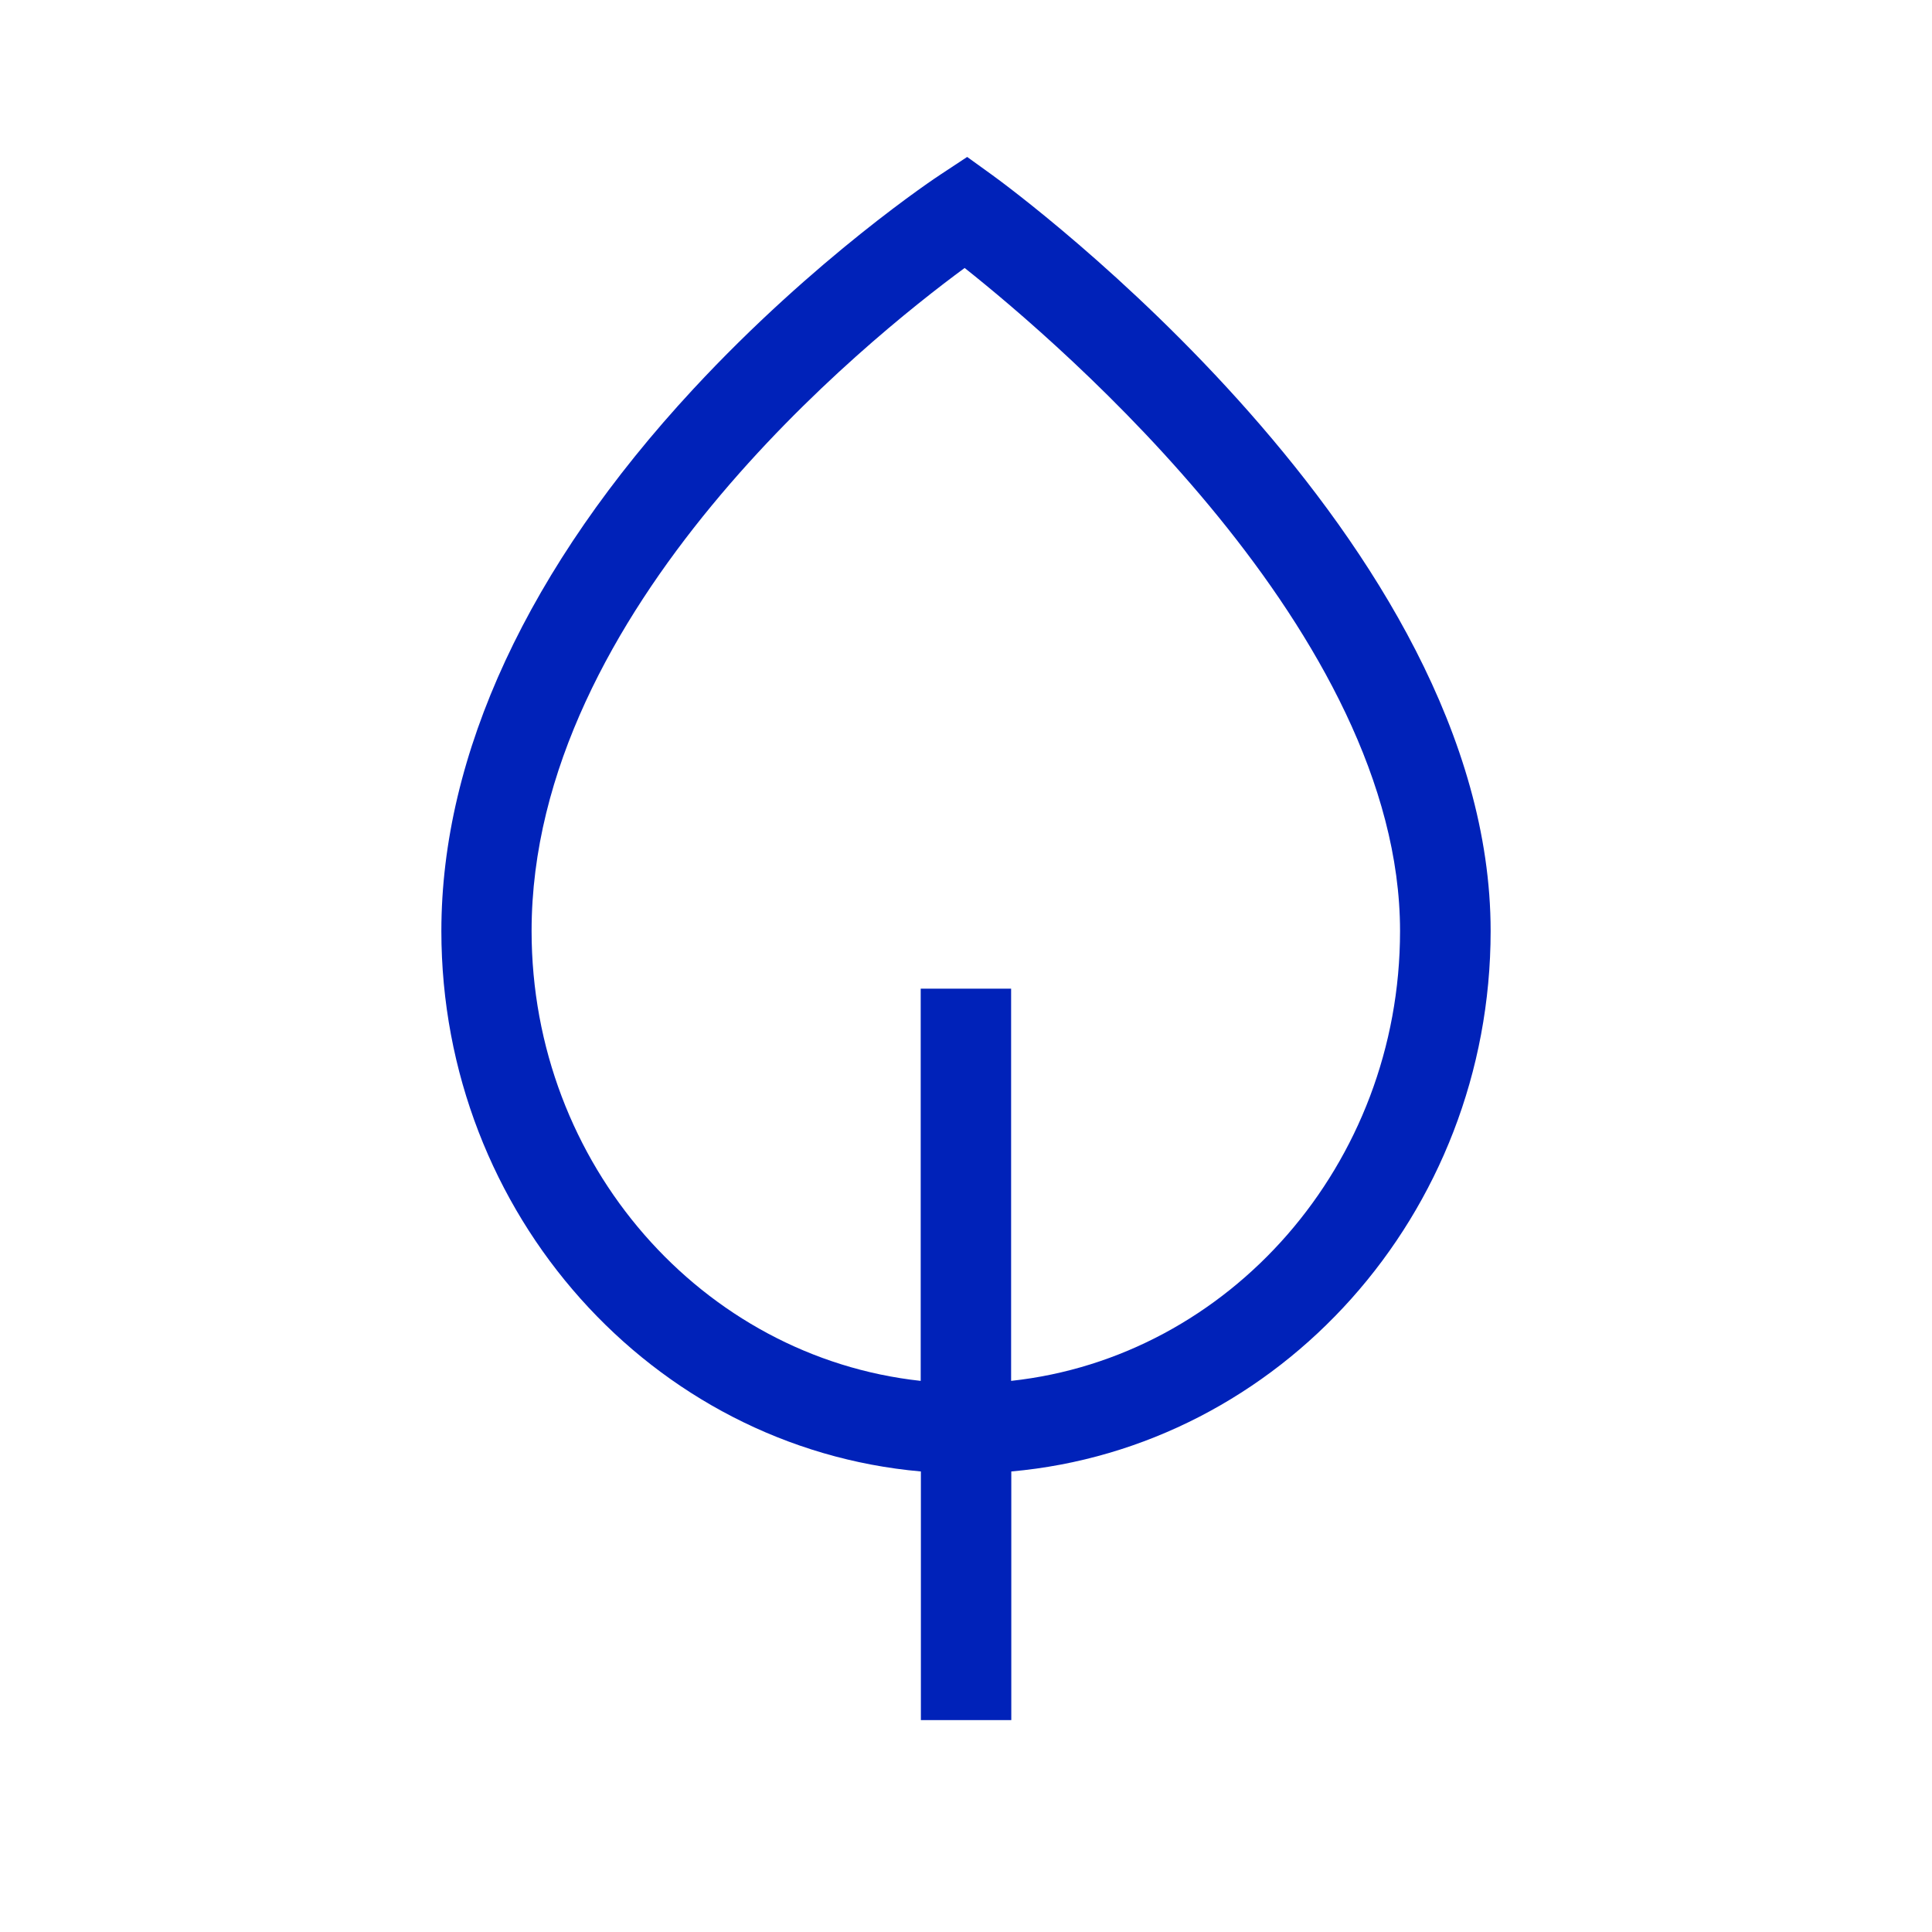 <?xml version="1.0" encoding="UTF-8"?>
<svg id="Ebene_2" data-name="Ebene 2" xmlns="http://www.w3.org/2000/svg" viewBox="0 0 106.85 106.85">
  <defs>
    <style>
      .cls-1 {
        fill: none;
      }

      .cls-2 {
        fill: #0022b9;
      }
    </style>
  </defs>
  <g id="Ebene_2-2" data-name="Ebene 2">
    <g id="Ebene_1-2" data-name="Ebene 1-2">
      <g>
        <path class="cls-2" d="M82.44,51.49c0-21.59-26.42-40.98-27.55-41.8l-1.4-1.01-1.44.95c-.28.18-6.96,4.61-13.72,11.9-9.11,9.83-13.92,20.19-13.92,29.96,0,15.68,11.68,28.58,26.52,29.89v13.75h5v-13.75c14.83-1.32,26.51-14.22,26.51-29.89ZM55.92,76.37v-21.69h-5v21.69c-12.07-1.31-21.52-11.96-21.52-24.88,0-17.8,18.58-32.72,23.95-36.67,5.34,4.24,24.08,20.27,24.08,36.67,0,12.91-9.44,23.57-21.51,24.88Z"/>
        <rect class="cls-1" width="106.85" height="106.85"/>
      </g>
    </g>
  </g>
</svg>